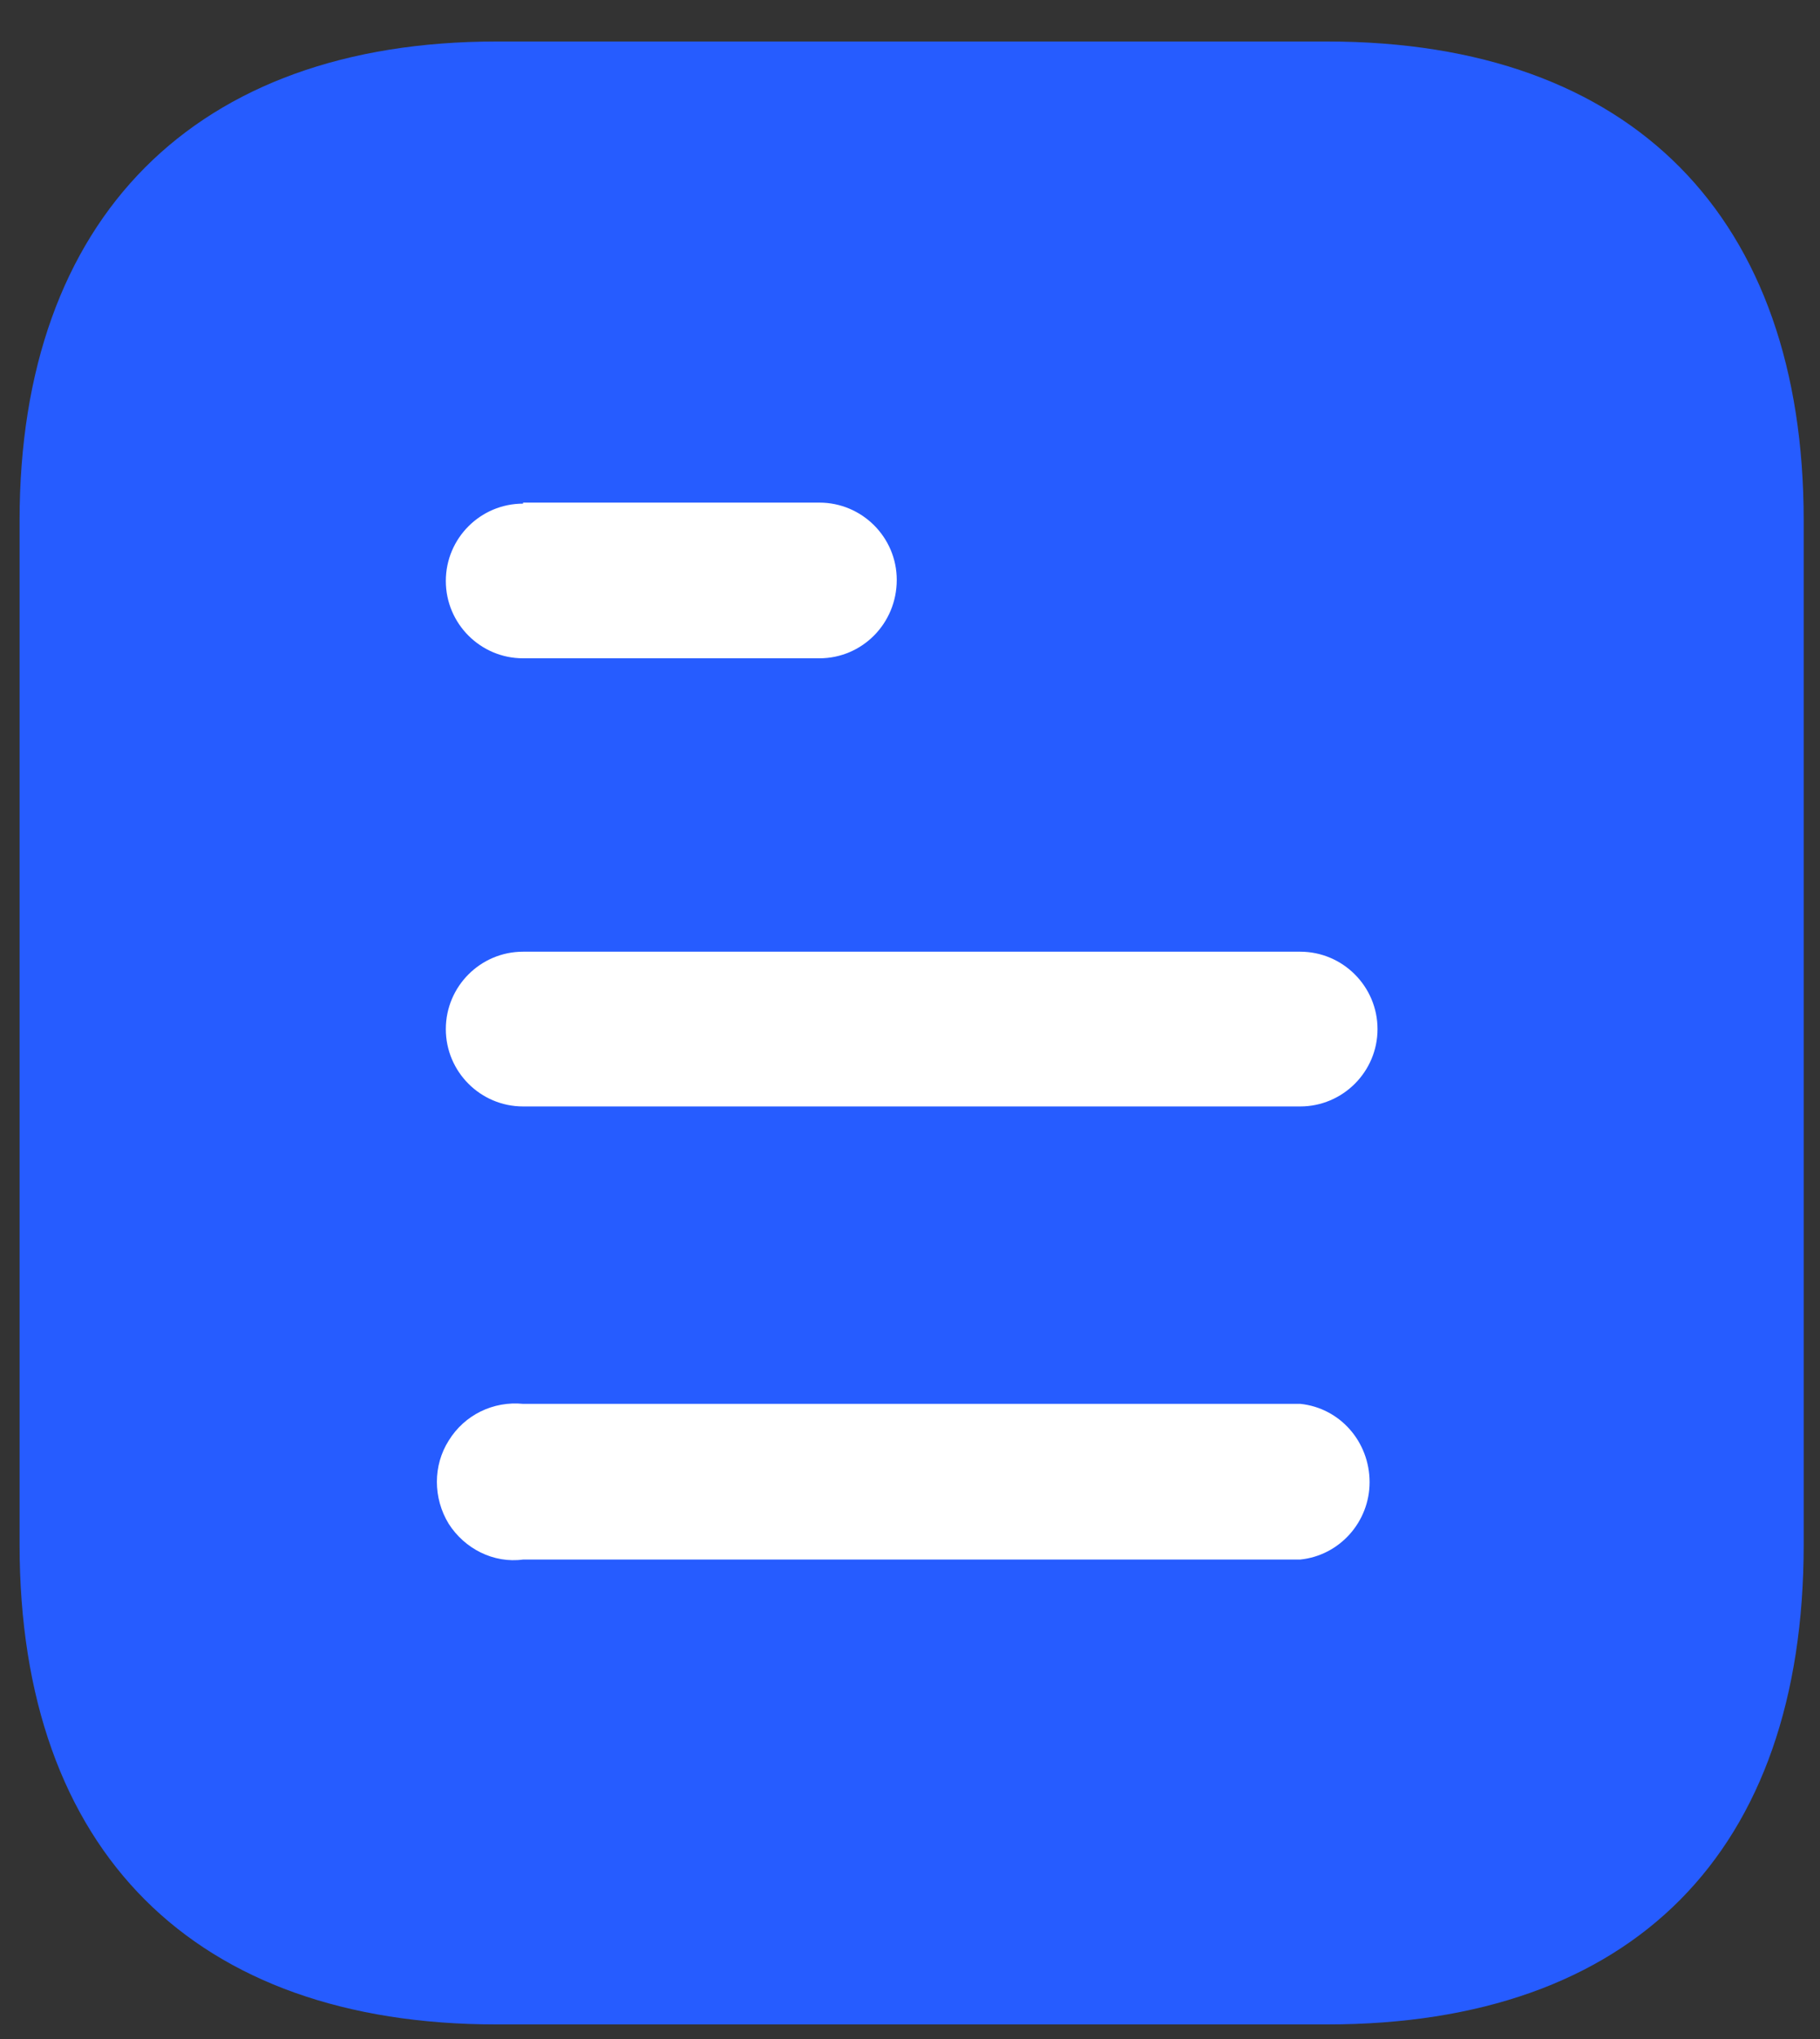 <svg width="25" height="28" viewBox="0 0 25 28" fill="none" xmlns="http://www.w3.org/2000/svg">
<rect x="0" y="0" width="25" height="28" fill="#333333" stroke="none"/>
<path d="M18.229 0.57H6.818C2.679 0.57 0.269 2.994 0.269 7.146V21.211C0.269 25.431 2.679 27.8 6.818 27.8H18.229C22.434 27.8 24.776 25.431 24.776 21.211V7.146C24.776 2.994 22.434 0.57 18.229 0.57Z" fill="#265CFF"/>
<path d="M7.185 19.278H17.86C18.403 19.333 18.813 19.796 18.813 20.354C18.813 20.897 18.403 21.361 17.86 21.416H7.185C6.777 21.471 6.382 21.266 6.164 20.926C5.947 20.572 5.947 20.123 6.164 19.782C6.382 19.428 6.777 19.238 7.185 19.278ZM17.86 13.069C18.445 13.069 18.922 13.546 18.922 14.132C18.922 14.717 18.445 15.194 17.86 15.194H7.185C6.599 15.194 6.124 14.717 6.124 14.132C6.124 13.546 6.599 13.069 7.185 13.069H17.86ZM11.255 6.902C11.842 6.902 12.318 7.379 12.318 7.963C12.318 8.563 11.842 9.04 11.255 9.04H7.185C6.599 9.04 6.124 8.563 6.124 7.978C6.124 7.392 6.599 6.916 7.185 6.916V6.902H11.255Z" fill="white"/>
</svg>
